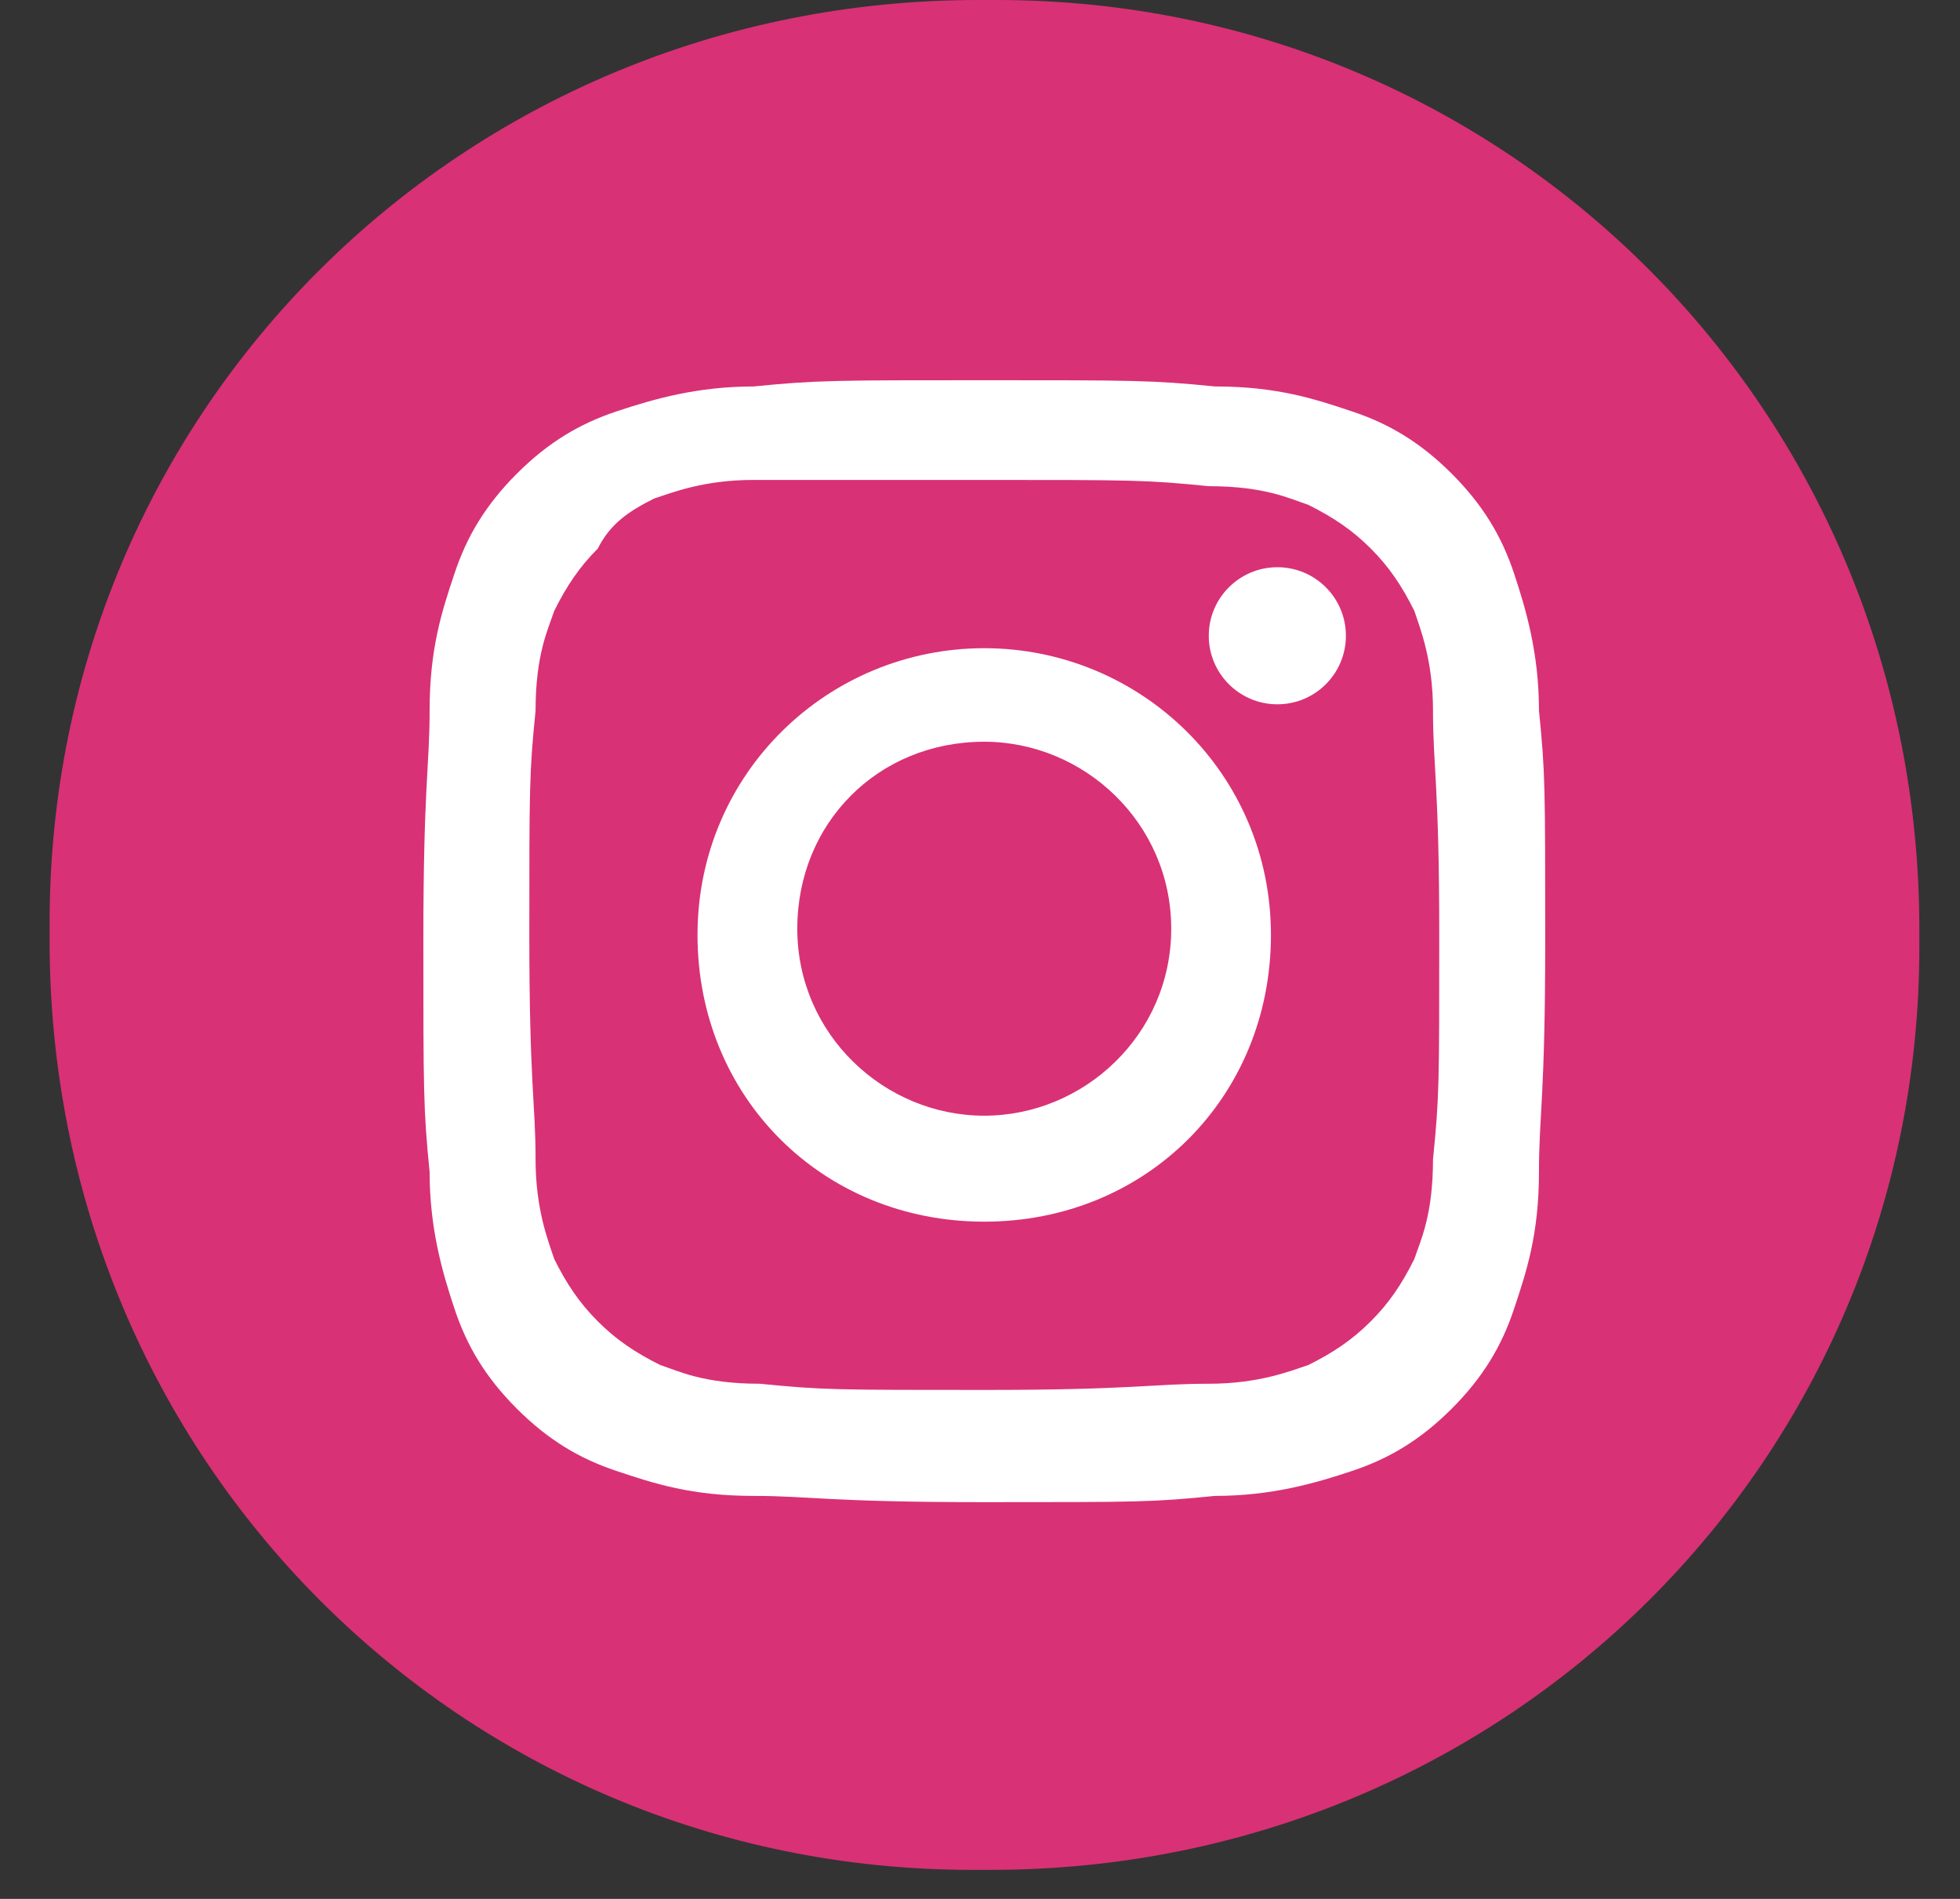 <svg width="32" height="31" viewBox="0 0 32 31" fill="none" xmlns="http://www.w3.org/2000/svg">
<rect x="0" y="0" width="32" height="31" fill="#333333" stroke="none"/>
<path d="M15.971 0H16.276C24.62 0 31.336 6.716 31.336 15.161V15.467C31.336 23.811 24.62 30.526 16.174 30.526H15.869C7.525 30.526 0.81 23.811 0.81 15.365V15.06C0.81 6.716 7.525 0 15.971 0Z" fill="#D93175"/>
<path d="M16.07 7.835C18.512 7.835 18.716 7.835 19.733 7.937C20.649 7.937 21.056 8.14 21.361 8.242C21.768 8.446 22.073 8.649 22.379 8.954C22.684 9.26 22.888 9.565 23.091 9.972C23.193 10.277 23.396 10.786 23.396 11.6C23.396 12.516 23.498 12.821 23.498 15.263C23.498 17.705 23.498 17.909 23.396 18.926C23.396 19.842 23.193 20.249 23.091 20.554C22.888 20.961 22.684 21.267 22.379 21.572C22.073 21.877 21.768 22.081 21.361 22.284C21.056 22.386 20.547 22.59 19.733 22.59C18.817 22.59 18.512 22.691 16.07 22.691C13.628 22.691 13.424 22.691 12.407 22.59C11.491 22.59 11.084 22.386 10.779 22.284C10.372 22.081 10.066 21.877 9.761 21.572C9.456 21.267 9.252 20.961 9.049 20.554C8.947 20.249 8.744 19.74 8.744 18.926C8.744 18.011 8.642 17.705 8.642 15.263C8.642 12.821 8.642 12.618 8.744 11.6C8.744 10.684 8.947 10.277 9.049 9.972C9.252 9.565 9.456 9.26 9.761 8.954C9.965 8.547 10.27 8.344 10.677 8.14C10.982 8.039 11.491 7.835 12.305 7.835C13.323 7.835 13.628 7.835 16.07 7.835ZM16.07 6.207C13.628 6.207 13.323 6.207 12.305 6.309C11.389 6.309 10.677 6.512 10.066 6.716C9.456 6.919 8.947 7.225 8.438 7.733C7.93 8.242 7.624 8.751 7.421 9.361C7.217 9.972 7.014 10.582 7.014 11.6C7.014 12.516 6.912 12.821 6.912 15.365C6.912 17.807 6.912 18.112 7.014 19.13C7.014 20.046 7.217 20.758 7.421 21.368C7.624 21.979 7.93 22.488 8.438 22.997C8.947 23.505 9.456 23.811 10.066 24.014C10.677 24.218 11.287 24.421 12.305 24.421C13.221 24.421 13.526 24.523 16.07 24.523C18.614 24.523 18.817 24.523 19.835 24.421C20.751 24.421 21.463 24.218 22.073 24.014C22.684 23.811 23.193 23.505 23.702 22.997C24.21 22.488 24.516 21.979 24.719 21.368C24.923 20.758 25.126 20.147 25.126 19.13C25.126 18.214 25.228 17.909 25.228 15.365C25.228 12.821 25.228 12.618 25.126 11.6C25.126 10.684 24.923 9.972 24.719 9.361C24.516 8.751 24.21 8.242 23.702 7.733C23.193 7.225 22.684 6.919 22.073 6.716C21.463 6.512 20.852 6.309 19.835 6.309C18.817 6.207 18.512 6.207 16.07 6.207Z" fill="white"/>
<path d="M16.069 10.582C13.525 10.582 11.388 12.618 11.388 15.263C11.388 17.909 13.424 19.944 16.069 19.944C18.715 19.944 20.75 17.909 20.75 15.263C20.75 12.618 18.613 10.582 16.069 10.582ZM16.069 18.214C14.441 18.214 13.017 16.891 13.017 15.162C13.017 13.432 14.339 12.109 16.069 12.109C17.697 12.109 19.122 13.432 19.122 15.162C19.122 16.891 17.697 18.214 16.069 18.214Z" fill="white"/>
<path d="M20.855 11.498C21.473 11.498 21.974 10.997 21.974 10.379C21.974 9.761 21.473 9.26 20.855 9.26C20.237 9.26 19.735 9.761 19.735 10.379C19.735 10.997 20.237 11.498 20.855 11.498Z" fill="white"/>
</svg>
